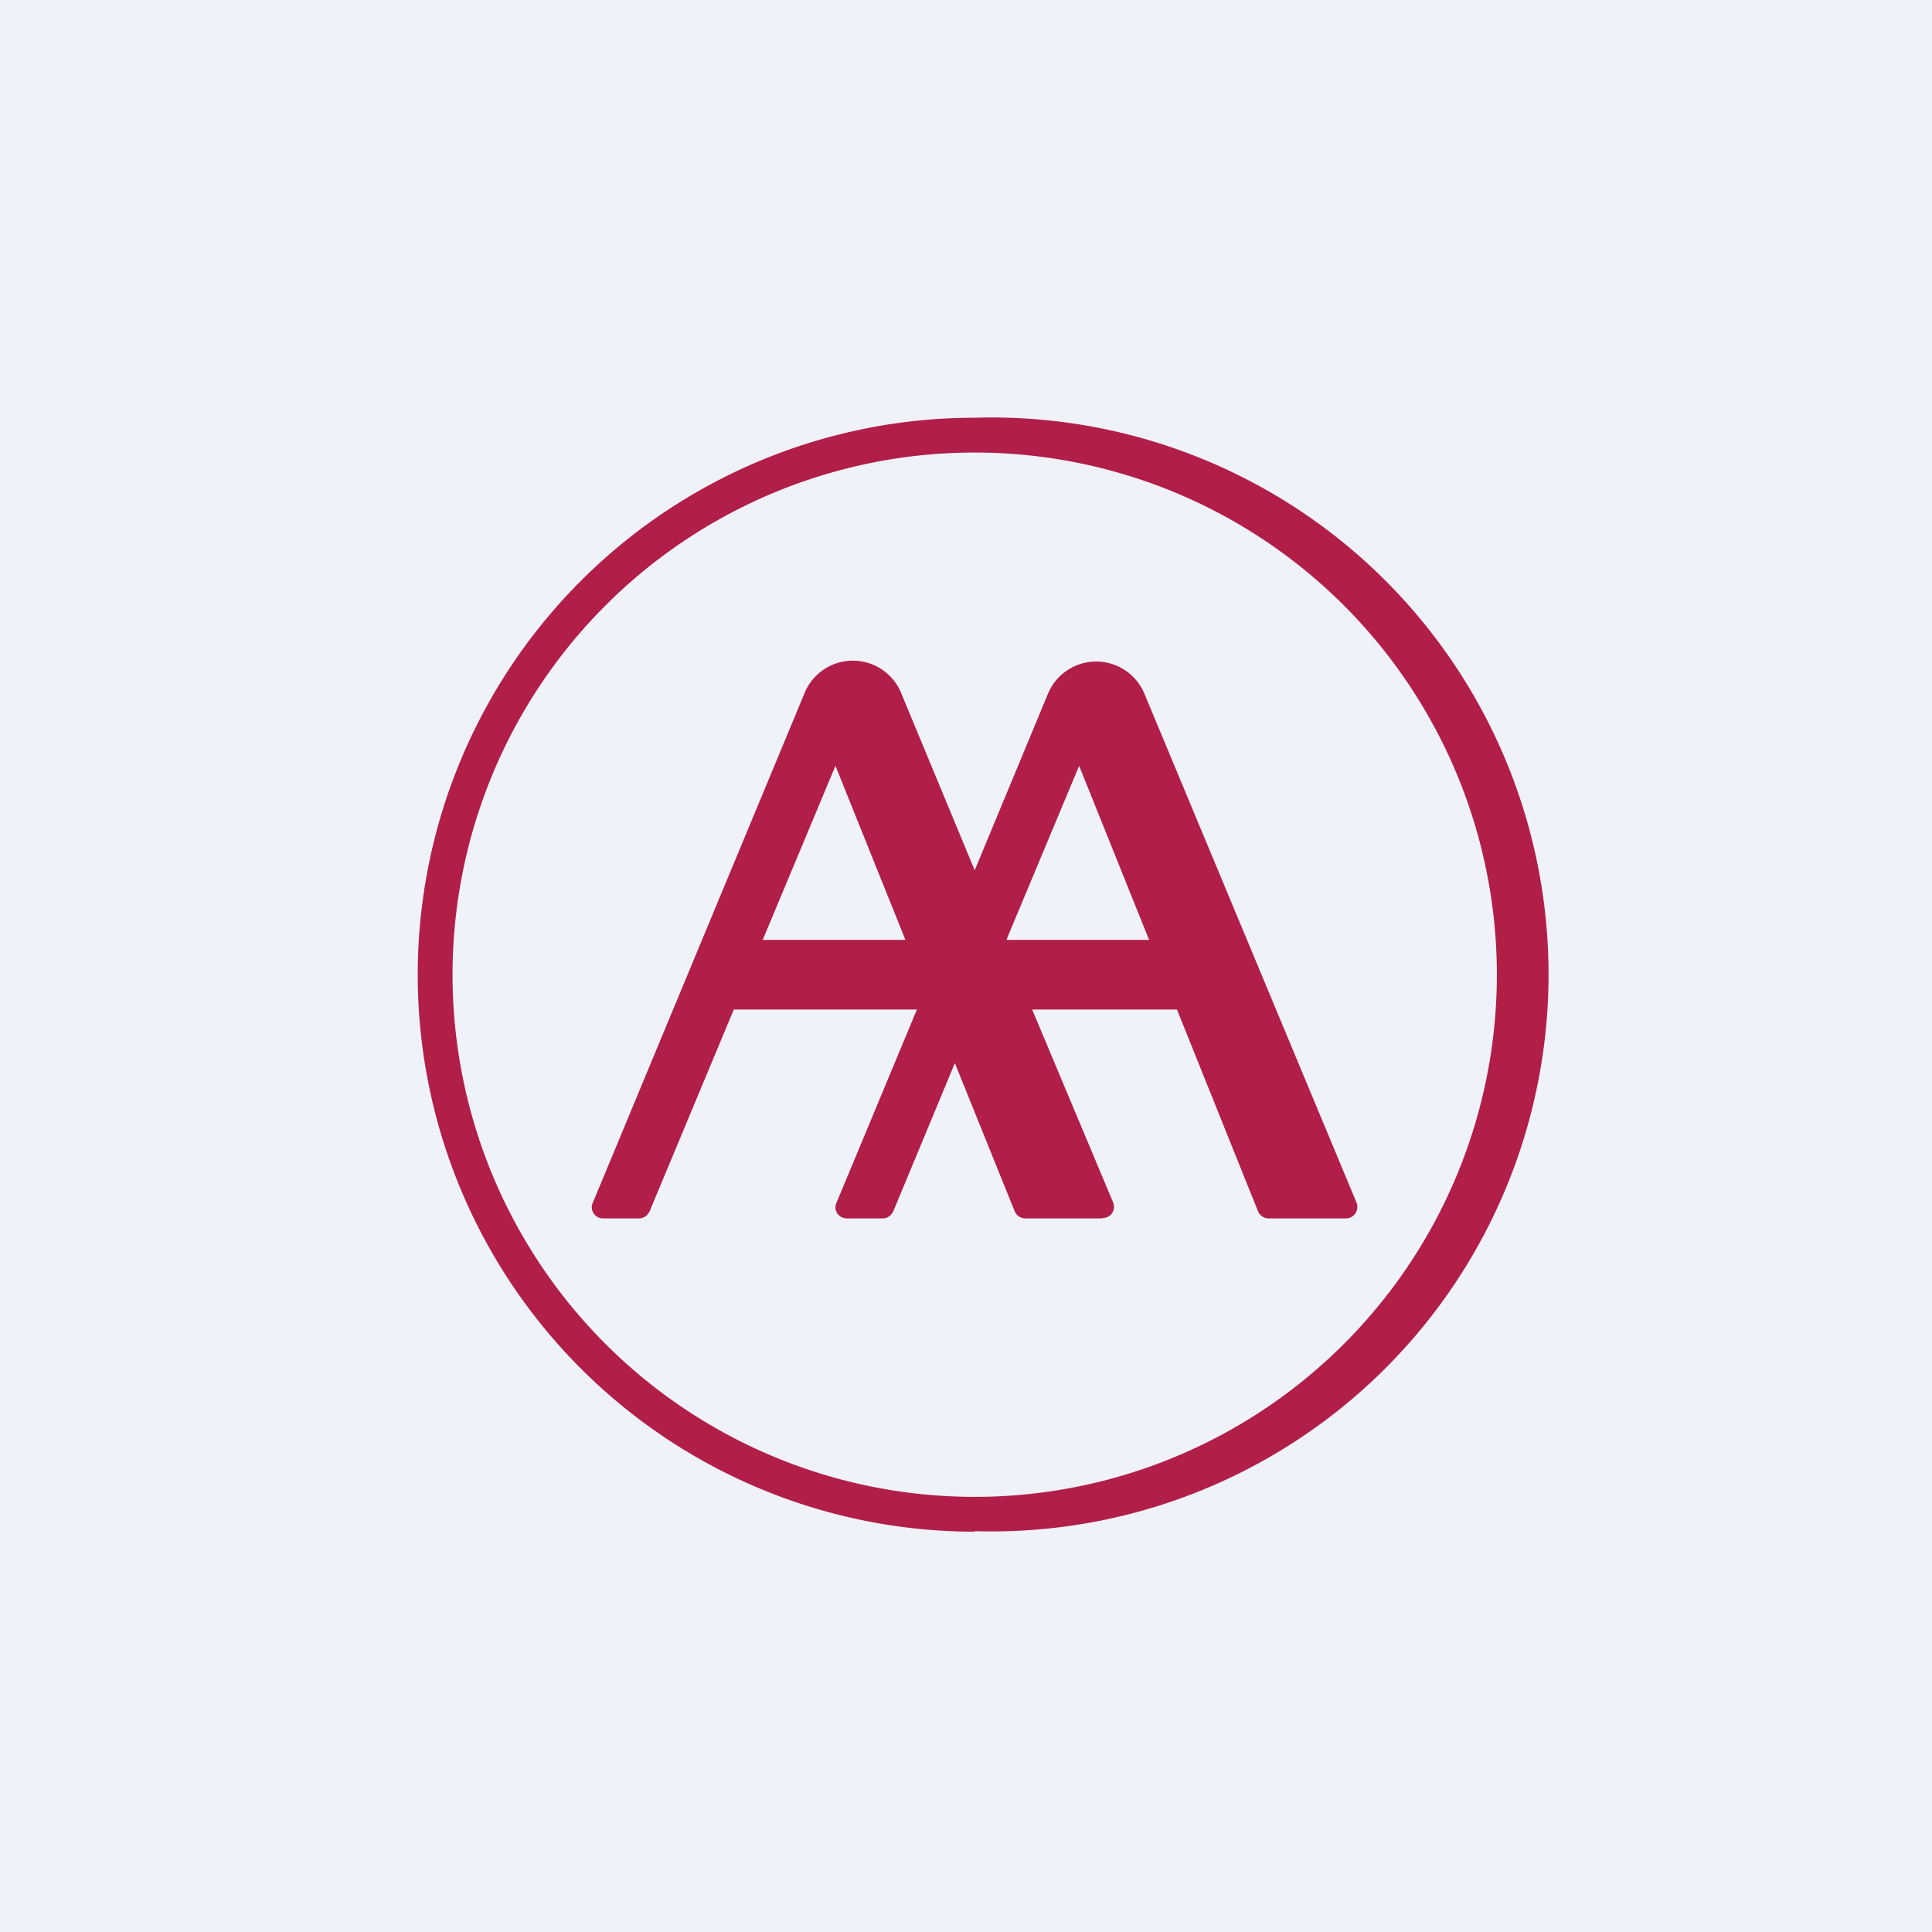<?xml version="1.0" encoding="UTF-8"?>
<!-- generated by Finnhub -->
<svg viewBox="0 0 55.5 55.5" xmlns="http://www.w3.org/2000/svg">
<path d="M 0,0 H 55.5 V 55.5 H 0 Z" fill="rgb(239, 242, 248)"/>
<path d="M 27.99,43.985 A 16,16 0 1,0 28,12 A 16,16 0 0,0 28,44 Z M 28,43 A 15,15 0 1,0 28,13 A 15,15 0 0,0 28,43 Z" fill="rgb(177, 31, 72)" fill-rule="evenodd"/>
<path d="M 31.67,34.985 C 31.91,35 32.06,34.76 31.98,34.55 L 29.65,29 H 33.81 L 36.14,34.8 C 36.19,34.92 36.31,35 36.44,35 H 38.67 C 38.9,35 39.05,34.76 38.97,34.55 L 32.88,19.94 A 1.5,1.5 0 0,0 30.1,19.94 L 28,25 L 25.9,19.94 A 1.5,1.5 0 0,0 23.1,19.94 L 17.03,34.55 C 16.93,34.76 17.09,35 17.32,35 H 18.36 C 18.49,35 18.6,34.92 18.66,34.8 L 21.08,29 H 26.34 L 24.03,34.55 C 23.93,34.76 24.09,35 24.32,35 H 25.36 C 25.49,35 25.6,34.92 25.66,34.8 L 27.43,30.54 L 29.15,34.8 C 29.2,34.92 29.32,35 29.45,35 H 31.68 Z M 28.91,27 H 33.01 L 31,22 L 28.91,27 Z M 26.01,27 H 21.91 L 24,22 L 26.01,27 Z" fill="rgb(177, 31, 72)" fill-rule="evenodd"/>
</svg>
